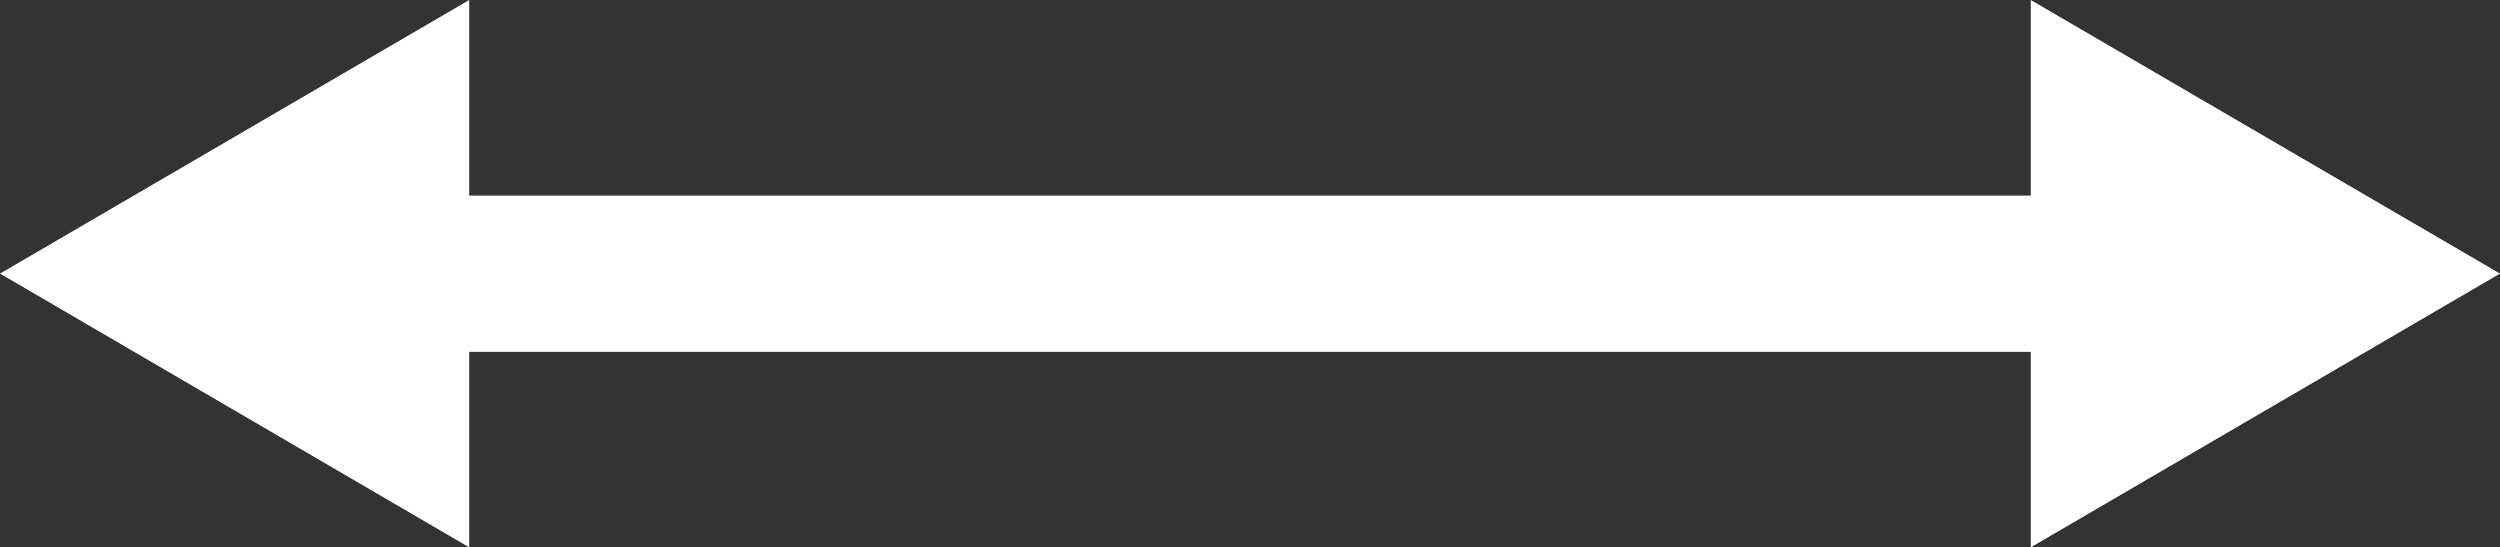 <svg xmlns="http://www.w3.org/2000/svg" viewBox="0 0 16 3.503">
  <rect x="0" y="0" width="16" height="3.503" fill="#333333" stroke="none"/>
  <defs>
    <style>
      .a {
        fill: #fff;
      }
    </style>
  </defs>
  <polygon class="a" points="16 1.751 12.997 0 12.997 1.252 3.003 1.252 3.003 0 0 1.751 3.003 3.503 3.003 2.252 12.997 2.252 12.997 3.503 16 1.751"/>
</svg>
